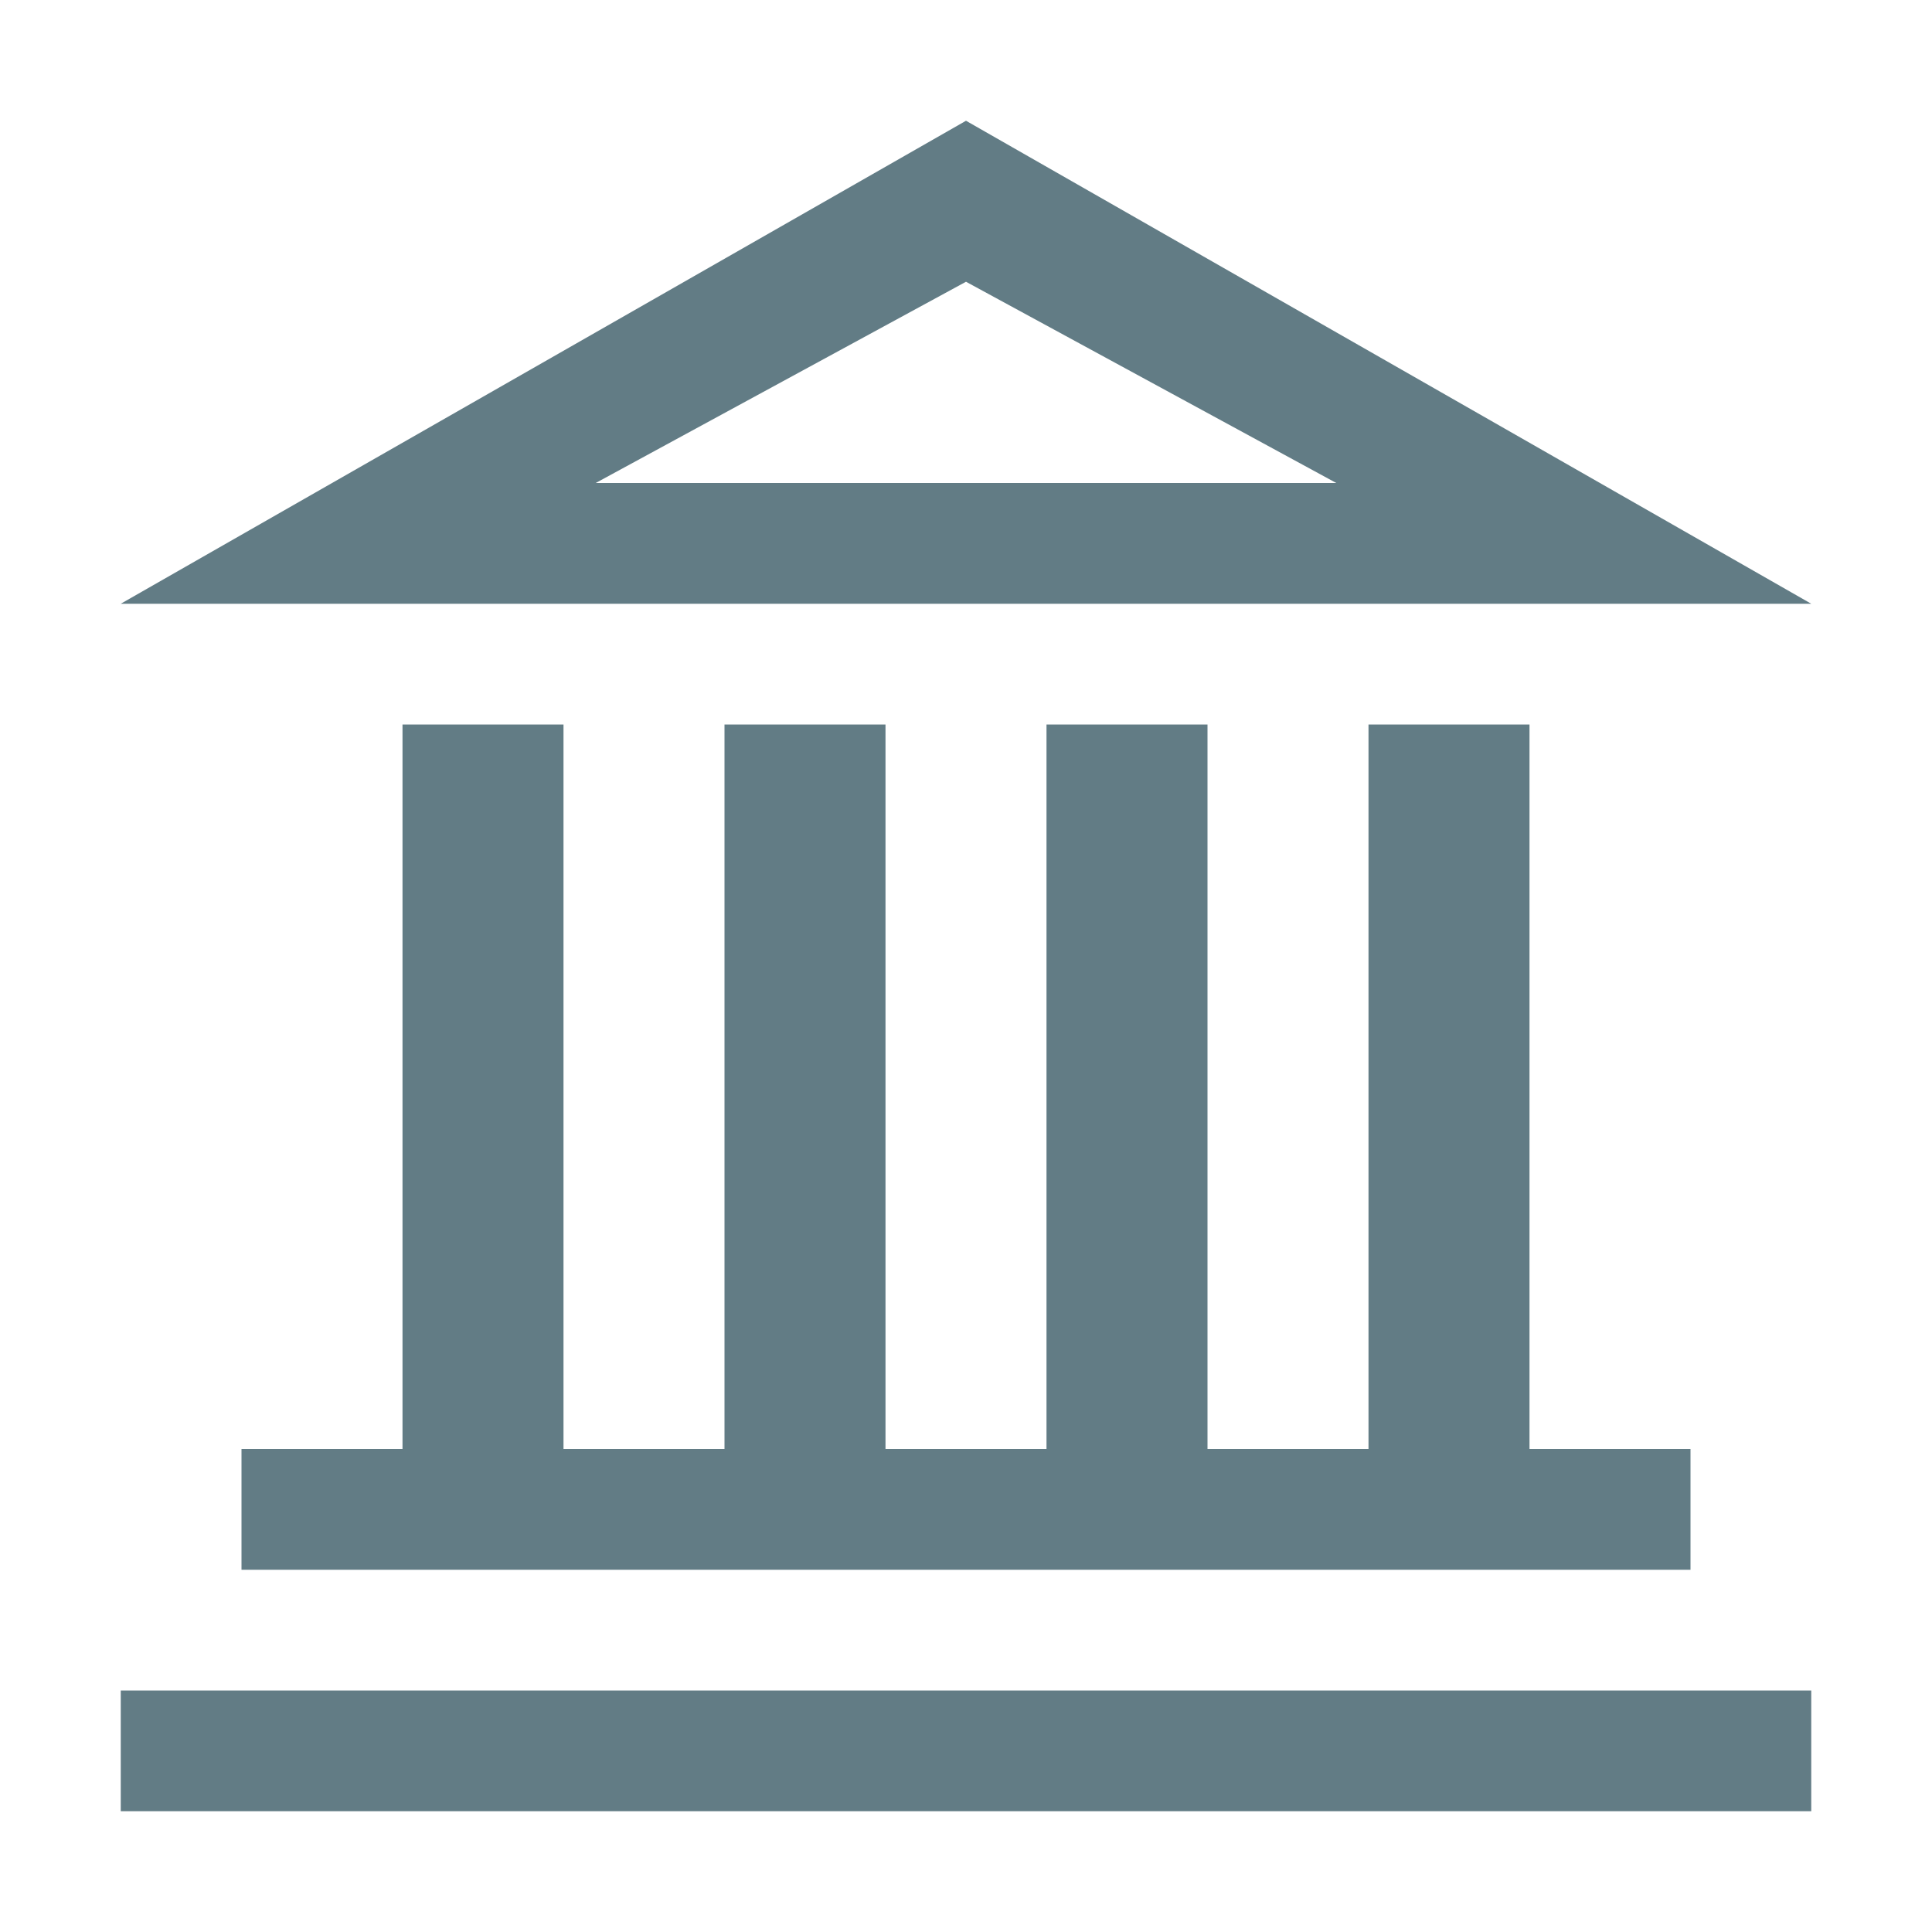 <?xml version="1.0" encoding="UTF-8"?> <svg xmlns="http://www.w3.org/2000/svg" fill="none" viewBox="0 0 48 48"> <path fill="#627C85" fill-rule="evenodd" d="M45 15 24 3 3 15h42zm-11.8-3L24 7l-9.2 5h18.4z" clip-rule="evenodd"></path> <path fill="#627C85" d="M14 18h-4v18H6v3h36v-3h-4V18h-4v18h-4V18h-4v18h-4V18h-4v18h-4V18zm31 27v-3H3v3h42z"></path> </svg> 